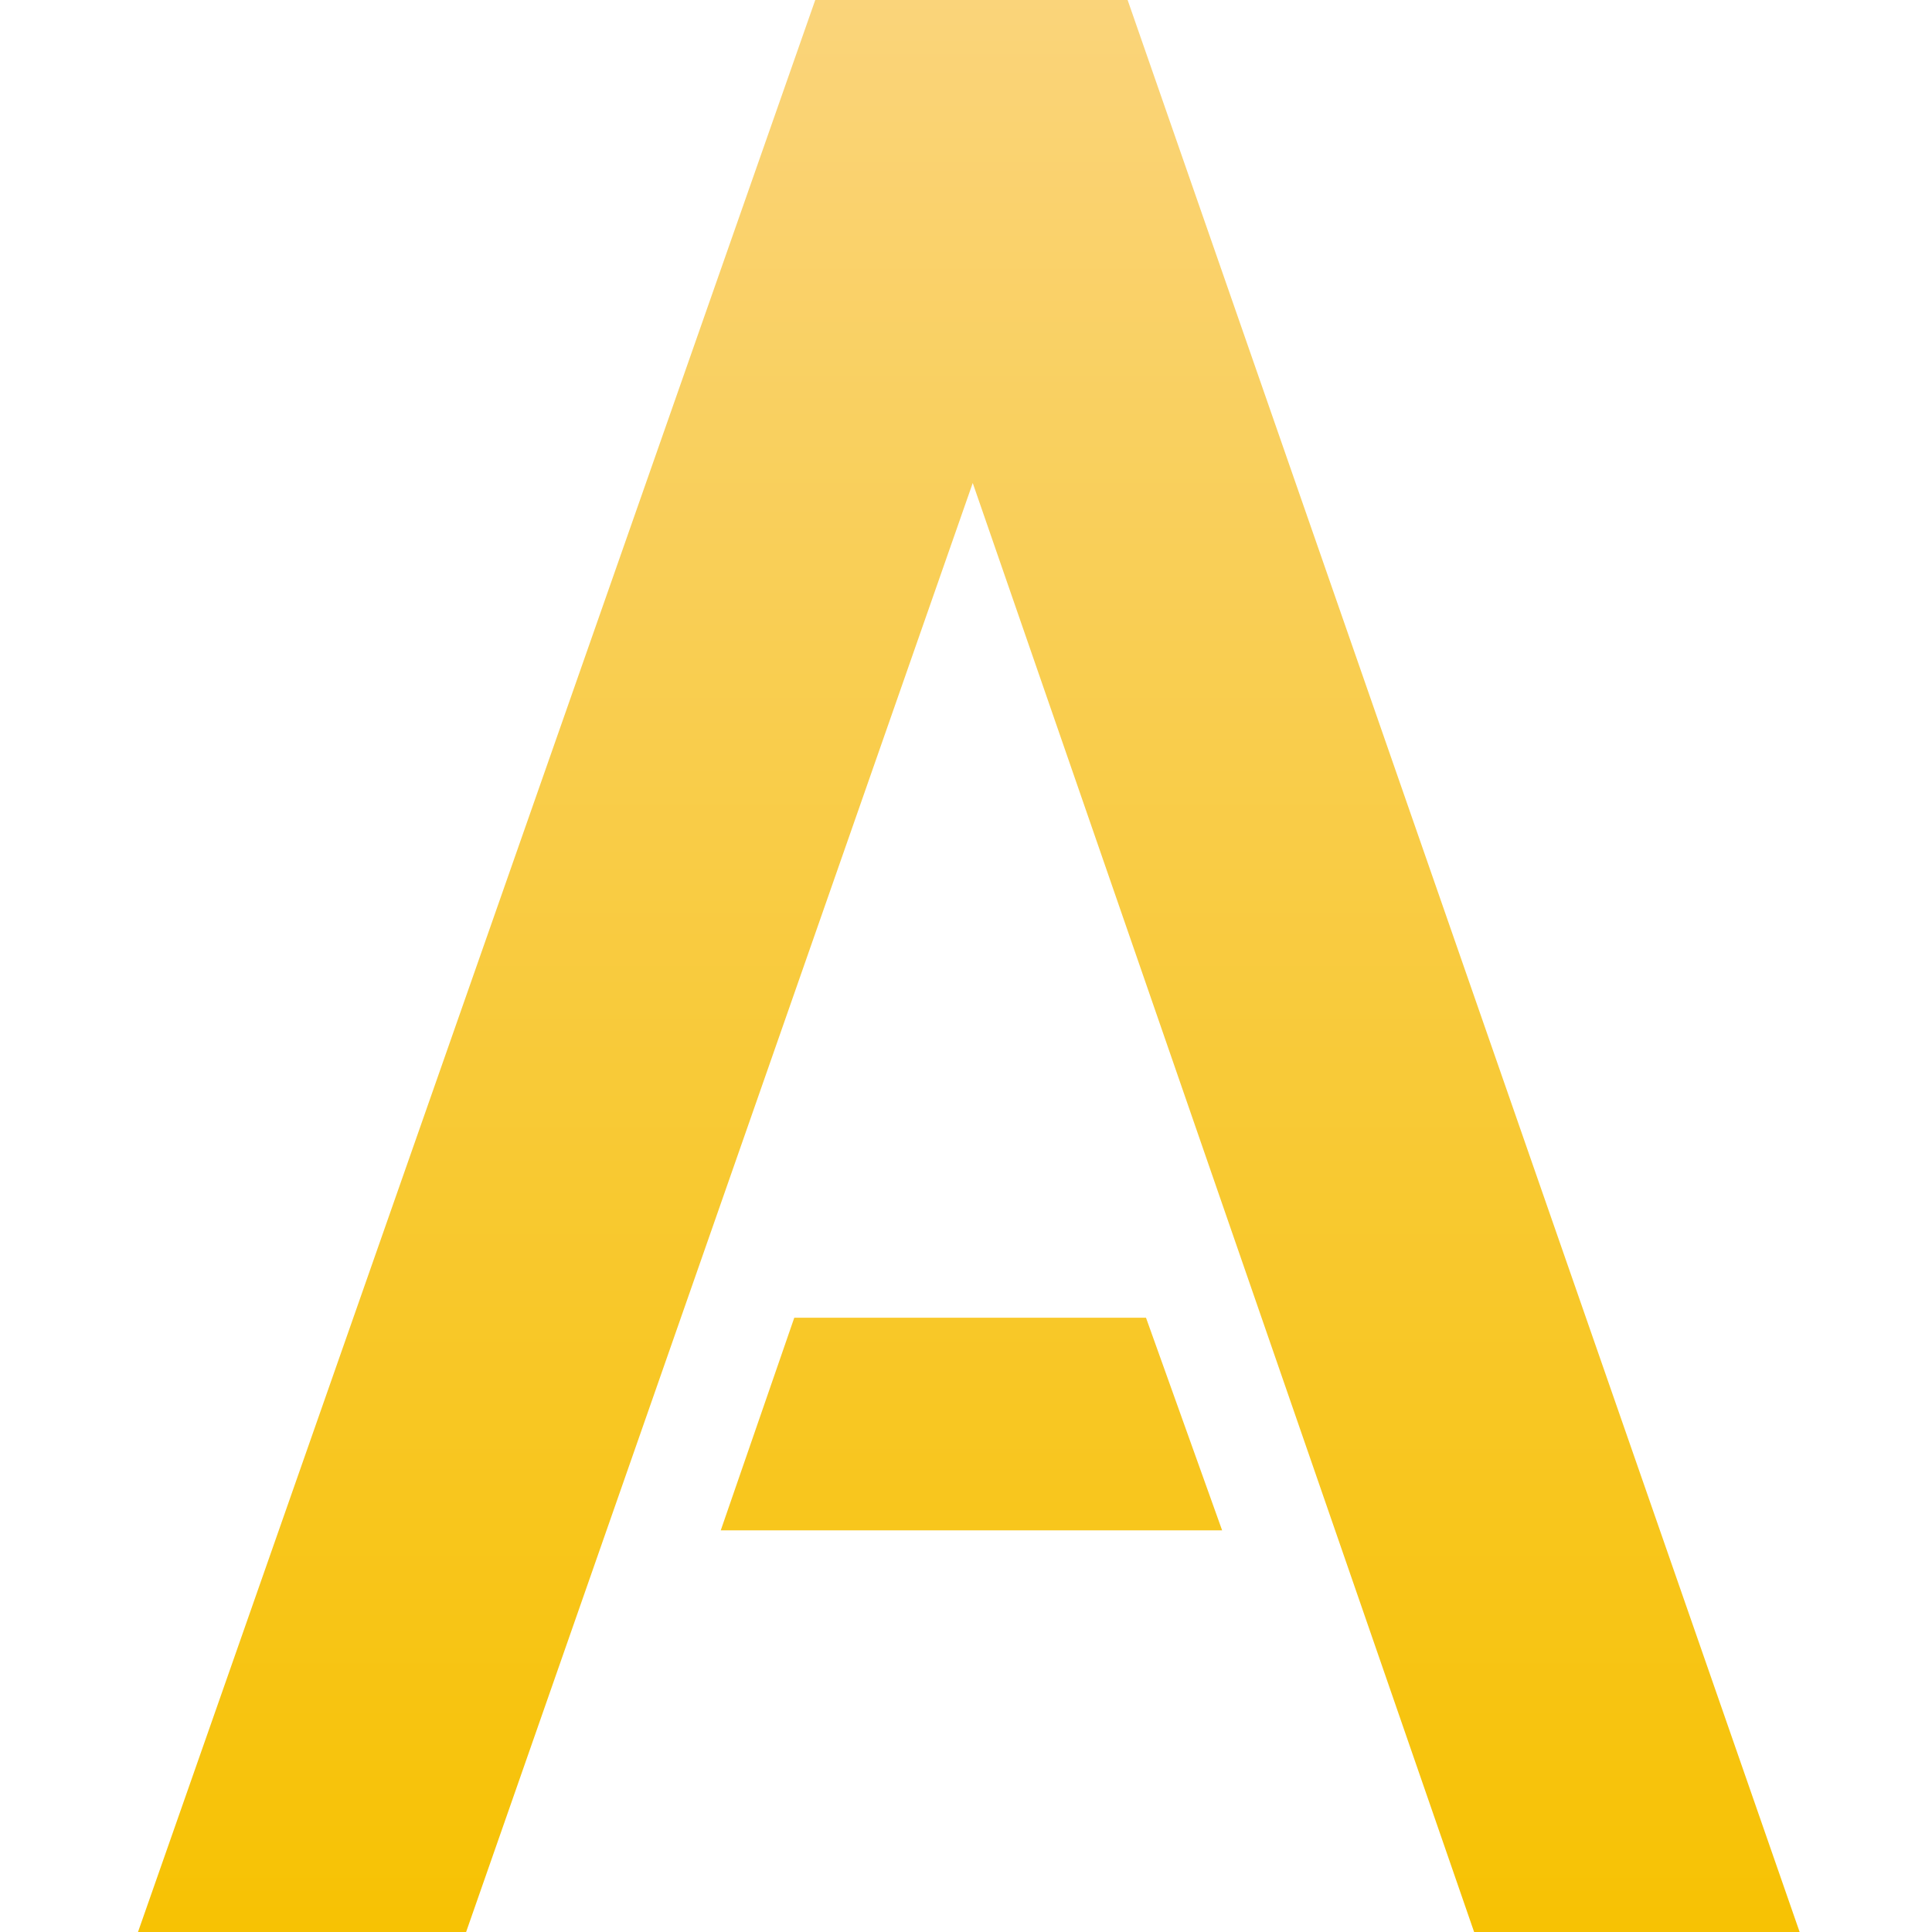 <svg width="35" height="35" viewBox="0 0 35 35" fill="none" xmlns="http://www.w3.org/2000/svg">
<path d="M32.602 35H26.705L17.622 8.75L8.444 35H2.5L14.769 0H20.428L32.602 35ZM20.761 23.872L22.14 27.724H13.057L14.389 23.872H20.761Z" fill="url(#paint0_linear_19_49)"/>
<defs>
<linearGradient id="paint0_linear_19_49" x1="17.551" y1="0" x2="17.551" y2="35" gradientUnits="userSpaceOnUse">
<stop stop-color="#FAD47A"/>
<stop offset="1" stop-color="#F7C203"/>
</linearGradient>
</defs>
</svg>
